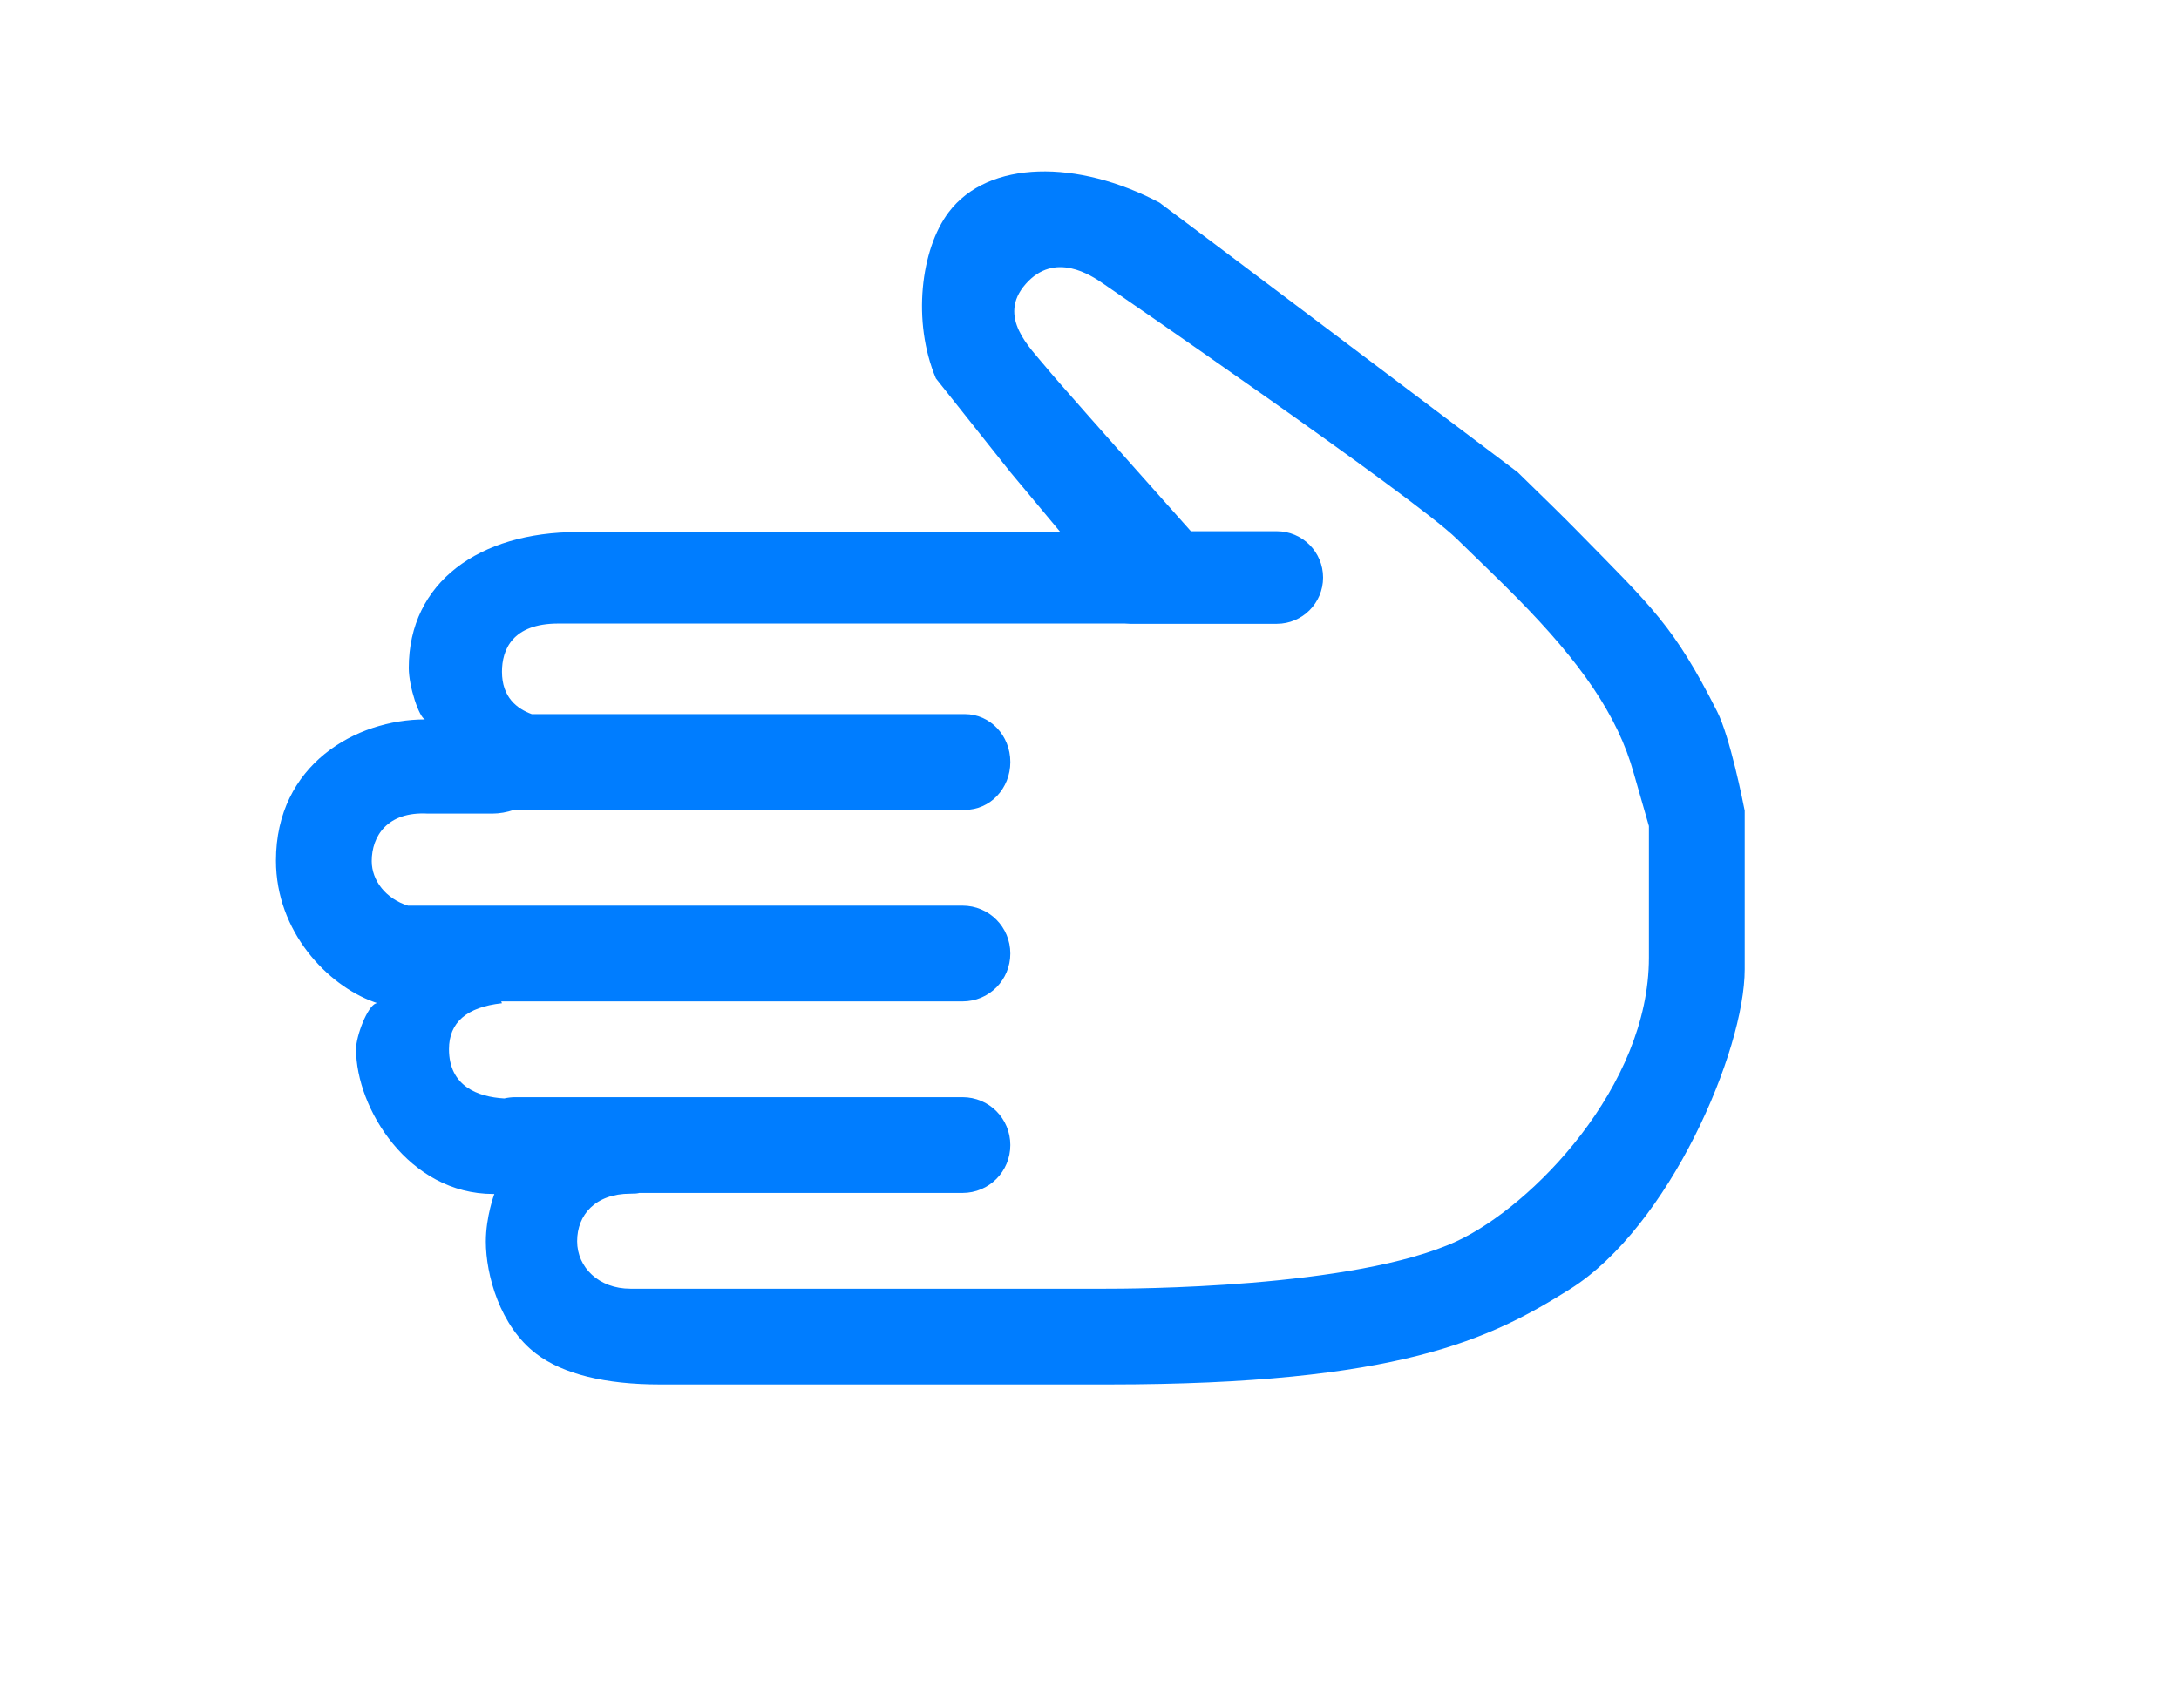 <?xml version="1.0" encoding="utf-8"?>
<!-- Generator: Adobe Illustrator 15.1.0, SVG Export Plug-In . SVG Version: 6.00 Build 0)  -->
<!DOCTYPE svg PUBLIC "-//W3C//DTD SVG 1.1//EN" "http://www.w3.org/Graphics/SVG/1.1/DTD/svg11.dtd">
<svg version="1.1" id="图层_1" xmlns="http://www.w3.org/2000/svg" xmlns:xlink="http://www.w3.org/1999/xlink" x="0px" y="0px"
	 width="796px" height="624px" viewBox="0 0 796 624" enable-background="new 0 0 796 624" xml:space="preserve">
<title>left_light备份</title>
<g id="left_light备份">
	
		<g id="Group" transform="translate(110.618, 108.618) scale(-1, 1) translate(-110.618, -108.618) translate(64.618, 70.618)">
		<path id="Combined-Shape" fill="#007DFF" d="M-189.902,6.969c10.18,13.534,13.364,39.946,4.633,60.674
			c0,0-9.064,11.411-27.191,34.232l-18.277,21.907h176.381c35.937,0,61.646,18.36,61.646,49.654c0,6.908-3.844,18.196-5.948,18.793
			c25.206-0.001,54.468,16.499,54.468,51.605c0,25.867-18.743,45.512-35.829,51.657l-1.149,0.397l0.418,0.086
			c3.181,1.063,7.299,11.994,7.299,16.732c0,21.666-19.259,52.927-50.128,52.927h-0.385c0,0,3.102,8.271,3.102,17.407
			c0,12.004-5.112,30.958-18.482,41.039c-9.751,7.348-25.01,11.156-45.195,11.156h-163.774c-106.207,0-139.524-16.579-168.55-34.804
			c-36.276-22.759-63.87-87.049-63.87-116.916V225.58l0.052-0.25c0.522-2.711,5.301-26.668,10.023-36
			c15.786-31.215,23.641-37.947,50.699-65.547c3.012-3.076,6.076-6.127,9.853-9.83l1.664-1.628
			c-0.546,0.538,10.695-10.448,10.695-10.448S-267.519,3.712-266.943,3.411C-237.242-12.344-204.431-12.344-189.902,6.969z
			 M-256.14,157.307h-53.661c-9.34,0-16.909-7.571-16.909-16.913c0-9.341,7.569-16.916,16.909-16.916h31.381
			c31.883-35.785,49.522-55.755,52.917-59.911c5.834-7.144,18.027-18.381,7.427-30.43c-10.6-12.045-23.868-3.215-28.493,0
			c0,0-113.177,77.656-128.97,93.121c-2.29,2.244-10.678,10.374-10.861,10.55c-4.396,4.267-7.752,7.578-11.004,10.878
			c-23.361,23.692-36.916,42.994-42.805,64.248c-0.411,1.498-2.256,7.92-5.53,19.271v48.081c0,46.988,42.583,90.777,70.2,103.599
			c37.398,17.359,120.049,17.359,128.262,17.359h173.61c11.539,0,19.454-7.787,19.454-17.359c0-9.578-6.604-17.359-19.454-17.359
			c-1.793,0-2.787-0.097-3.173-0.274h-118.138c-9.753,0-17.484-7.83-17.484-17.495c0-9.666,7.731-17.497,17.484-17.497h163.319
			c1.398,0,2.757,0.165,4.056,0.466c9.766-0.553,20.201-4.521,20.201-18.002c0-9.785-6.45-15.379-19.349-16.785l0.278-0.677
			l-168.492,0.007c-9.759,0-17.496-7.831-17.496-17.496c0-9.664,7.737-17.495,17.496-17.495l202.545,0.005
			c8.112-2.54,13.239-9.191,13.239-16.277c0-9.027-5.593-18.215-20.559-17.358h-23.424c-2.71,0-5.388-0.493-7.956-1.362h-164.721
			c-9.271,0-16.621-7.834-16.621-17.496s7.35-17.496,16.621-17.496h158.213c5.333-1.948,10.875-6.077,10.875-15.492
			c0-7.899-3.666-17.595-20.586-17.595l-206.955,0.002C-254.902,157.273-255.518,157.307-256.14,157.307z"/>
	</g>
</g>
</svg>
